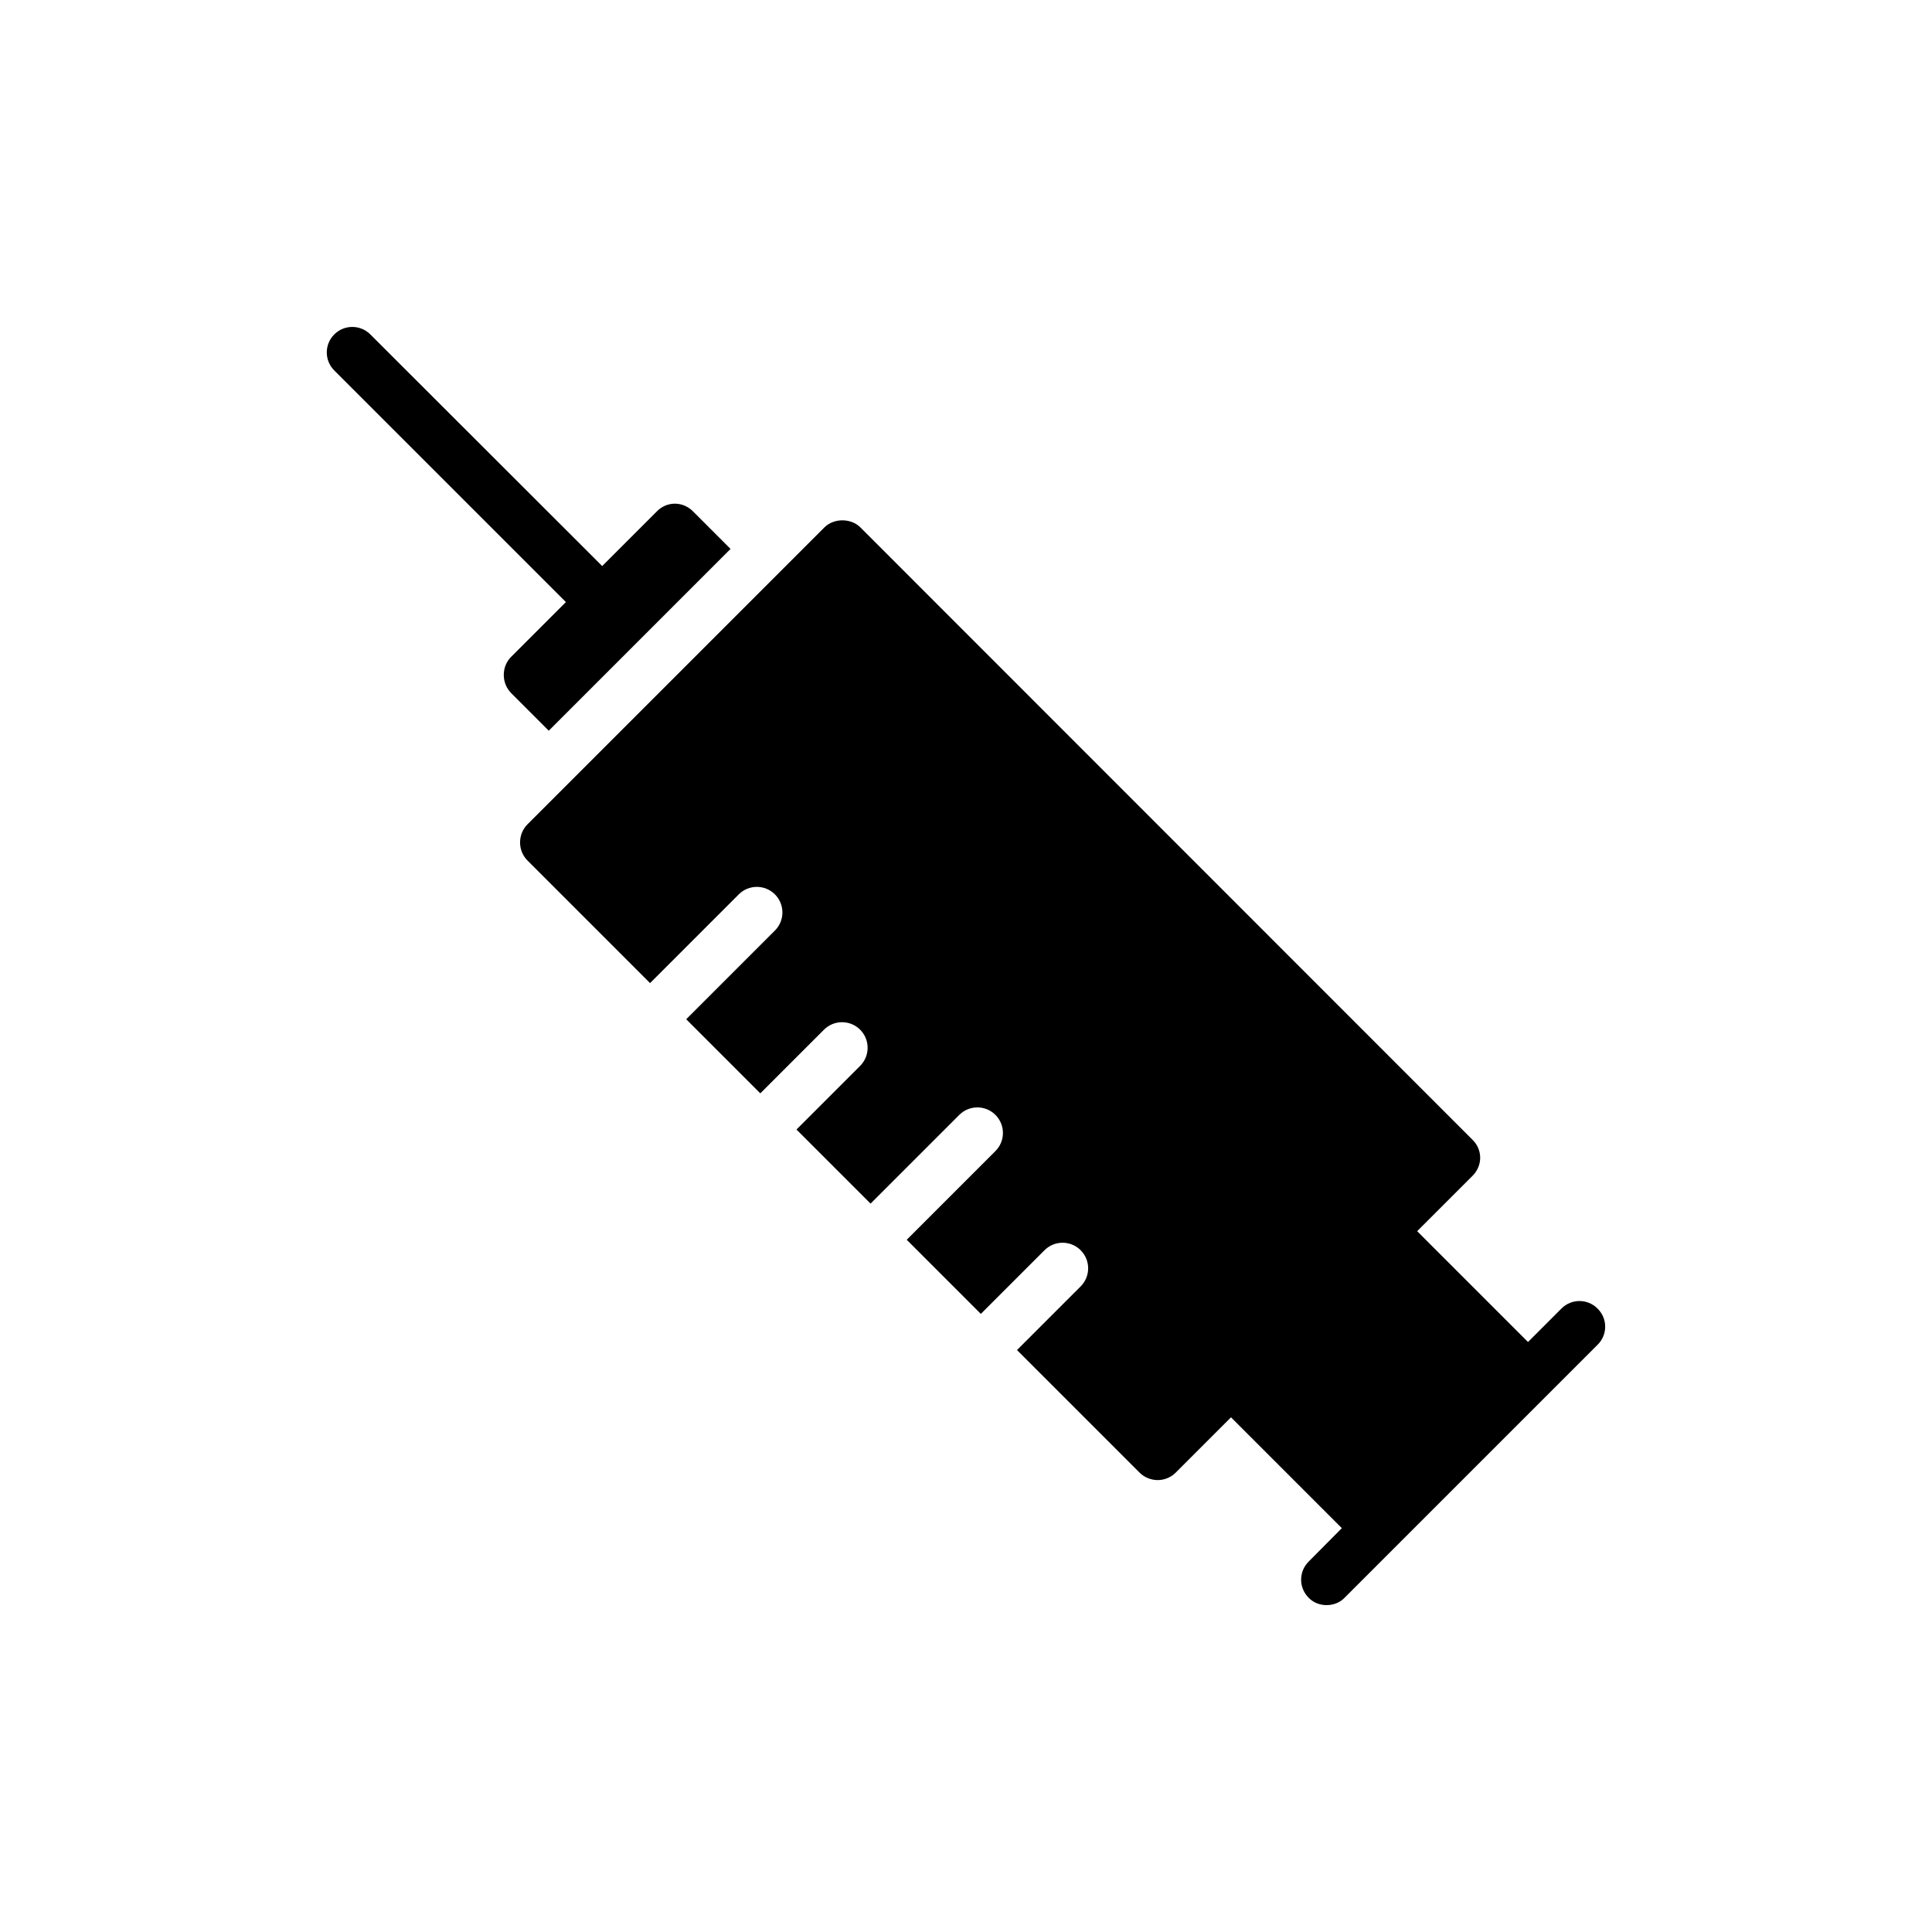 <?xml version="1.0" encoding="UTF-8"?>
<!-- Uploaded to: SVG Repo, www.svgrepo.com, Generator: SVG Repo Mixer Tools -->
<svg fill="#000000" width="800px" height="800px" version="1.1" viewBox="144 144 512 512" xmlns="http://www.w3.org/2000/svg">
 <g>
  <path d="m557.81 490.77-8.875 8.875-29.371-29.371 14.668-14.668c1.289-1.285 2.031-2.981 2.031-4.809 0-1.762-0.746-3.523-2.031-4.742l-162.21-162.28c-2.508-2.508-7.047-2.508-9.555 0l-78.664 78.664c-2.641 2.641-2.641 6.981 0 9.621l32.469 32.469 23.508-23.508c2.648-2.648 6.934-2.648 9.582 0 2.648 2.648 2.648 6.934 0 9.582l-23.508 23.508 19.637 19.641 16.871-16.871c2.648-2.648 6.934-2.648 9.582 0 2.648 2.648 2.648 6.938 0 9.582l-16.871 16.871 19.637 19.637 23.508-23.508c2.648-2.648 6.934-2.648 9.582 0 2.648 2.648 2.648 6.934 0 9.582l-23.508 23.508 19.641 19.641 16.871-16.867c2.648-2.648 6.934-2.648 9.582 0 2.648 2.648 2.648 6.938 0 9.582l-16.871 16.867 32.496 32.496c1.289 1.289 3.051 1.965 4.809 1.965 1.695 0 3.457-0.676 4.742-1.965l14.668-14.668 29.371 29.371-8.809 8.875c-2.641 2.641-2.641 6.91 0 9.555 1.289 1.355 3.051 1.965 4.742 1.965 1.762 0 3.523-0.609 4.809-1.965l53.391-53.391 13.621-13.617c2.711-2.641 2.711-6.981 0-9.621-2.637-2.652-6.906-2.652-9.547-0.008z"/>
  <path d="m293.97 303.56-14.5 14.5c-1.289 1.289-1.965 2.981-1.965 4.812 0 1.762 0.676 3.523 1.965 4.809l9.961 9.961 48.172-48.172-9.961-9.961c-1.289-1.289-2.981-2.031-4.809-2.031-1.762 0-3.523 0.746-4.742 2.031l-14.5 14.5-61.453-61.387c-2.644-2.641-6.91-2.641-9.555 0-2.641 2.641-2.641 6.91 0 9.555z"/>
 </g>
</svg>